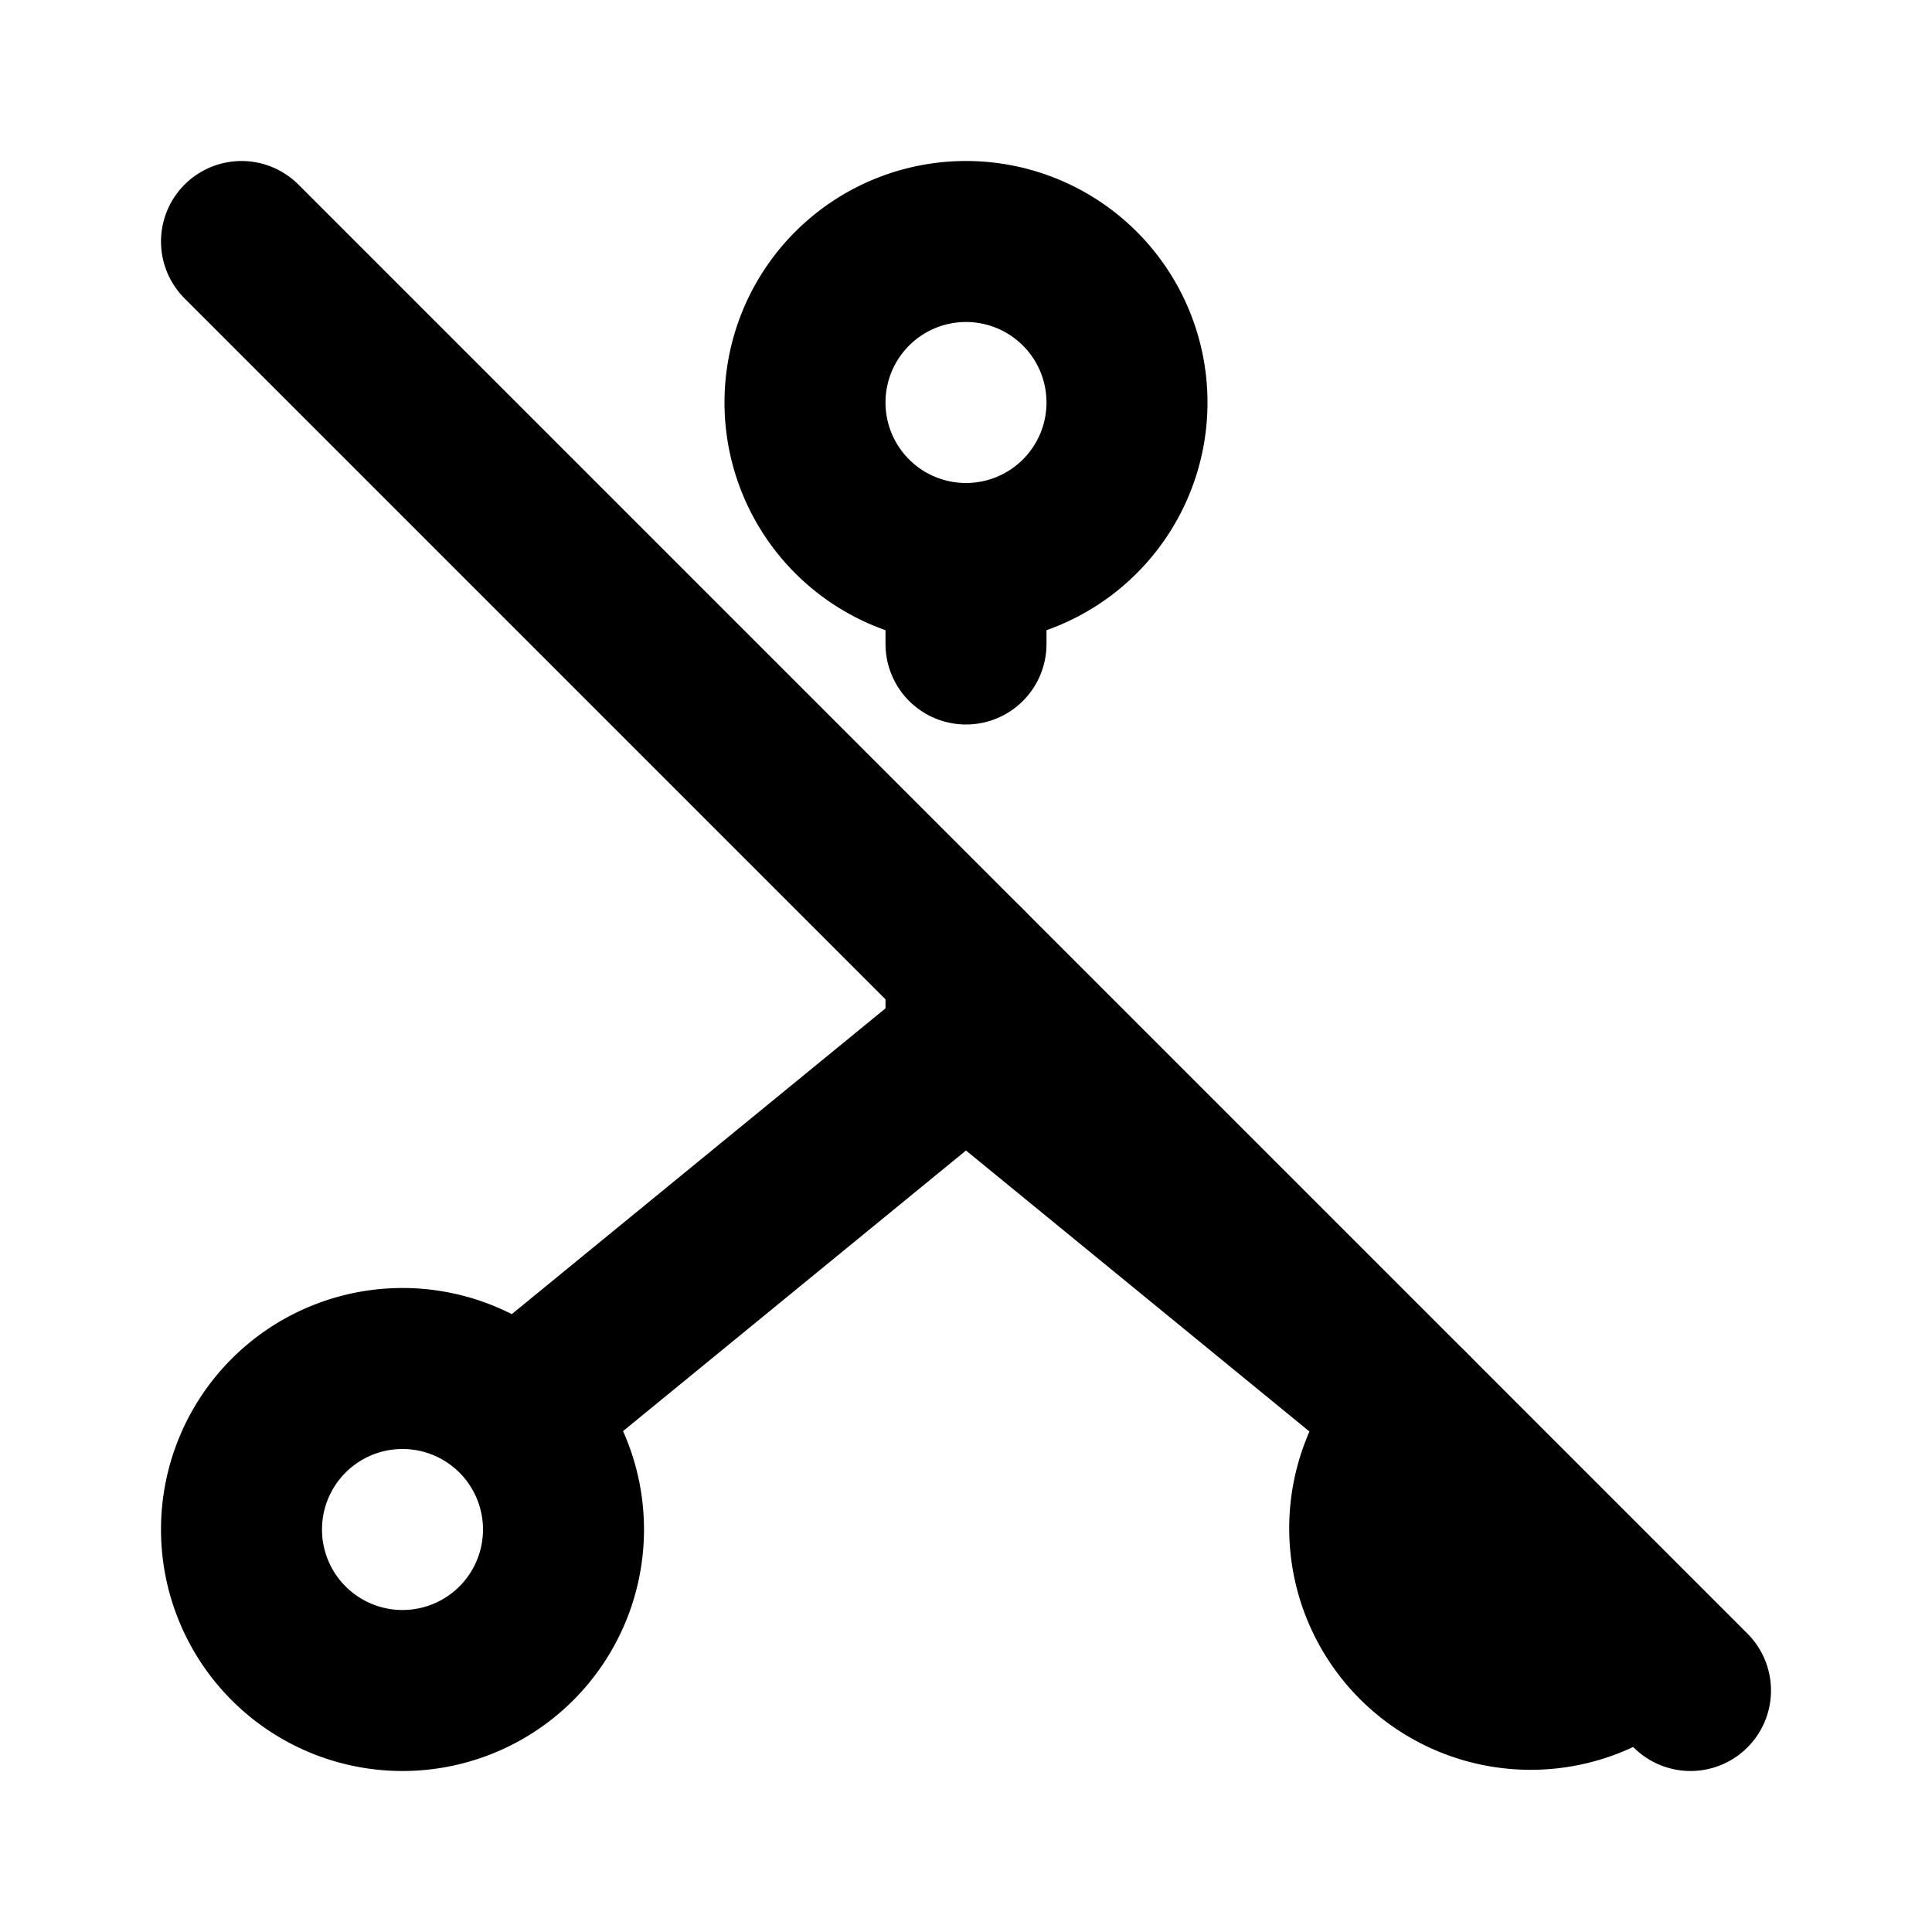 <svg
  xmlns="http://www.w3.org/2000/svg"
  width="24"
  height="24"
  viewBox="0 0 24 24"
  fill="none"
  stroke="currentColor"
  stroke-width="2"
  stroke-linecap="round"
  stroke-linejoin="round"
  class="icon icon-tabler icons-tabler-outline icon-tabler-hierarchy-off"
>
  <path stroke="none" d="M0 0h24v24H0z" fill="none"/>
  <path d="M12 5m-2 0a2 2 0 1 0 4 0a2 2 0 1 0 -4 0" />
  <path d="M5 19m-2 0a2 2 0 1 0 4 0a2 2 0 1 0 -4 0" />
  <path d="M17.585 17.587a2 2 0 0 0 2.813 2.843" />
  <path d="M6.5 17.5l5.5 -4.5l5.5 4.5" />
  <path d="M12 7v1m0 4v1" />
  <path d="M3 3l18 18" />
</svg>